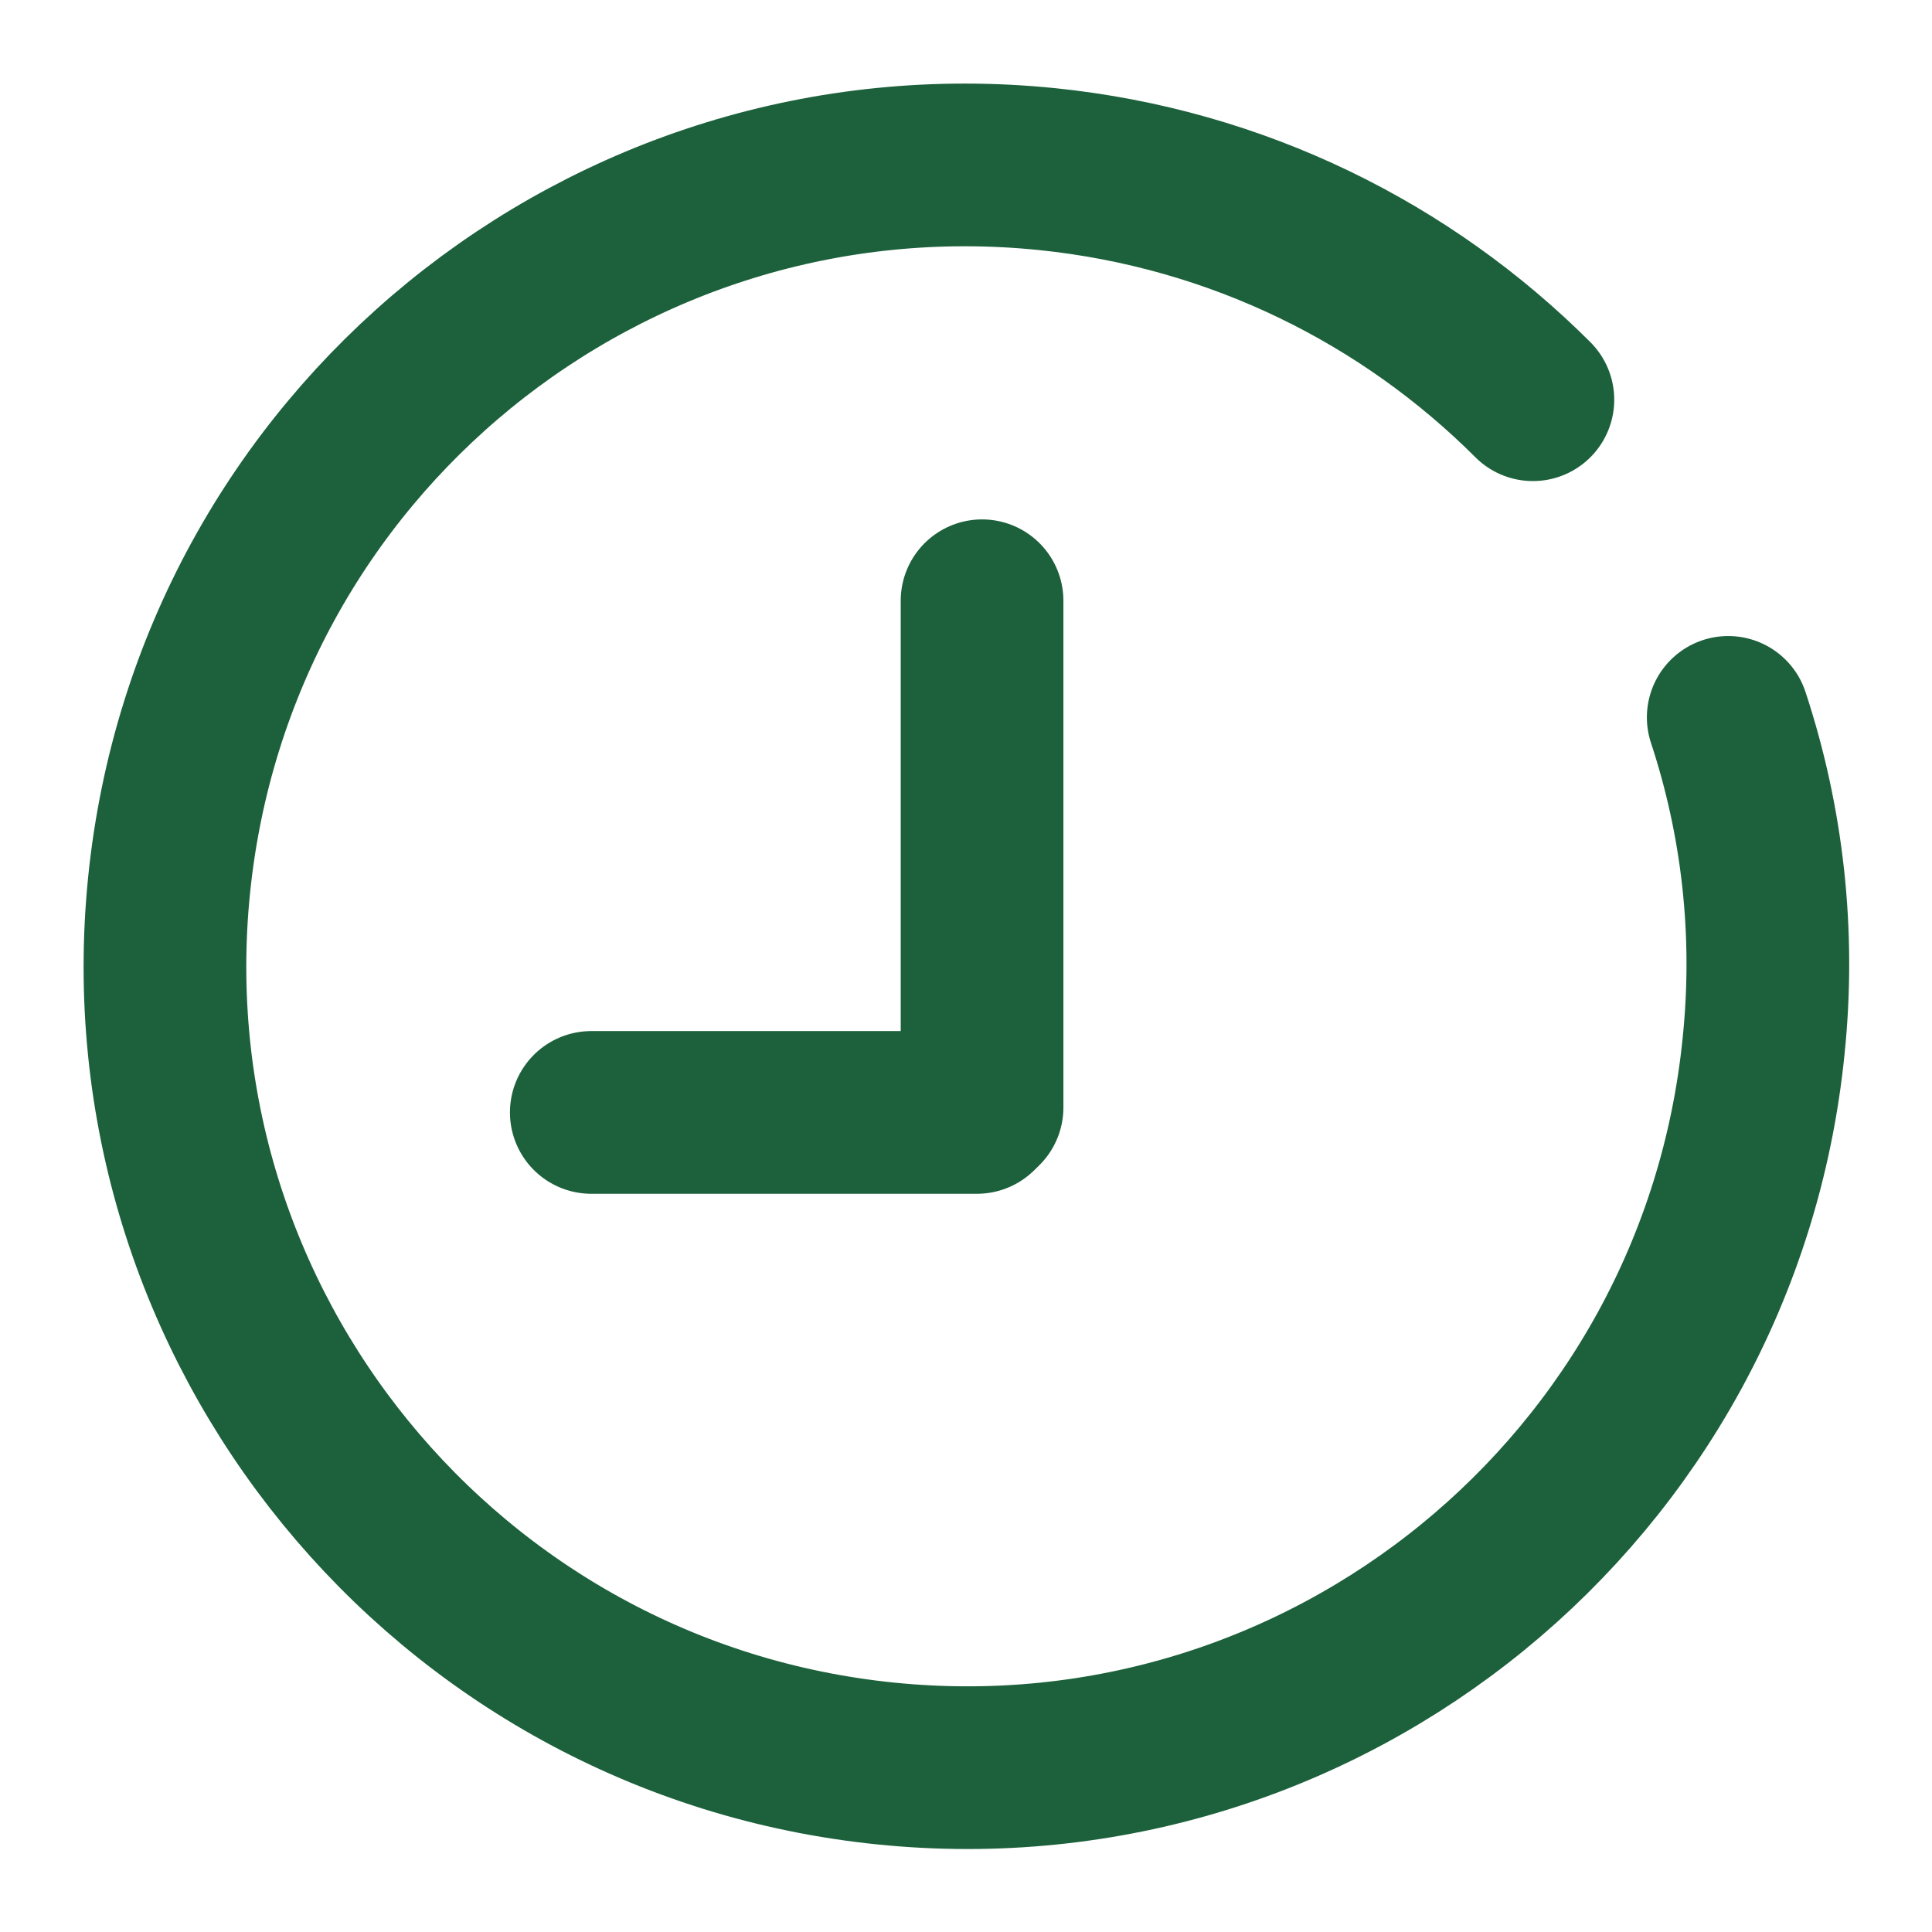 <svg width="19" height="19" viewBox="0 0 19 19" fill="none" xmlns="http://www.w3.org/2000/svg">
<path d="M9.658 5.908V10.891" stroke="#1C613B" stroke-width="1.6" stroke-miterlimit="10" stroke-linecap="round"/>
<path d="M5.815 10.94H9.608" stroke="#1C613B" stroke-width="1.6" stroke-miterlimit="10" stroke-linecap="round"/>
<path d="M16.996 7.055C17.331 8.071 17.461 9.168 17.343 10.296C16.903 14.629 13.036 17.783 8.71 17.343C4.384 16.903 1.223 13.036 1.663 8.704C2.103 4.371 5.964 1.223 10.296 1.663C12.174 1.855 13.835 2.692 15.075 3.931" stroke="#1C613B" stroke-width="1.6" stroke-miterlimit="10" stroke-linecap="round"/>
</svg>
